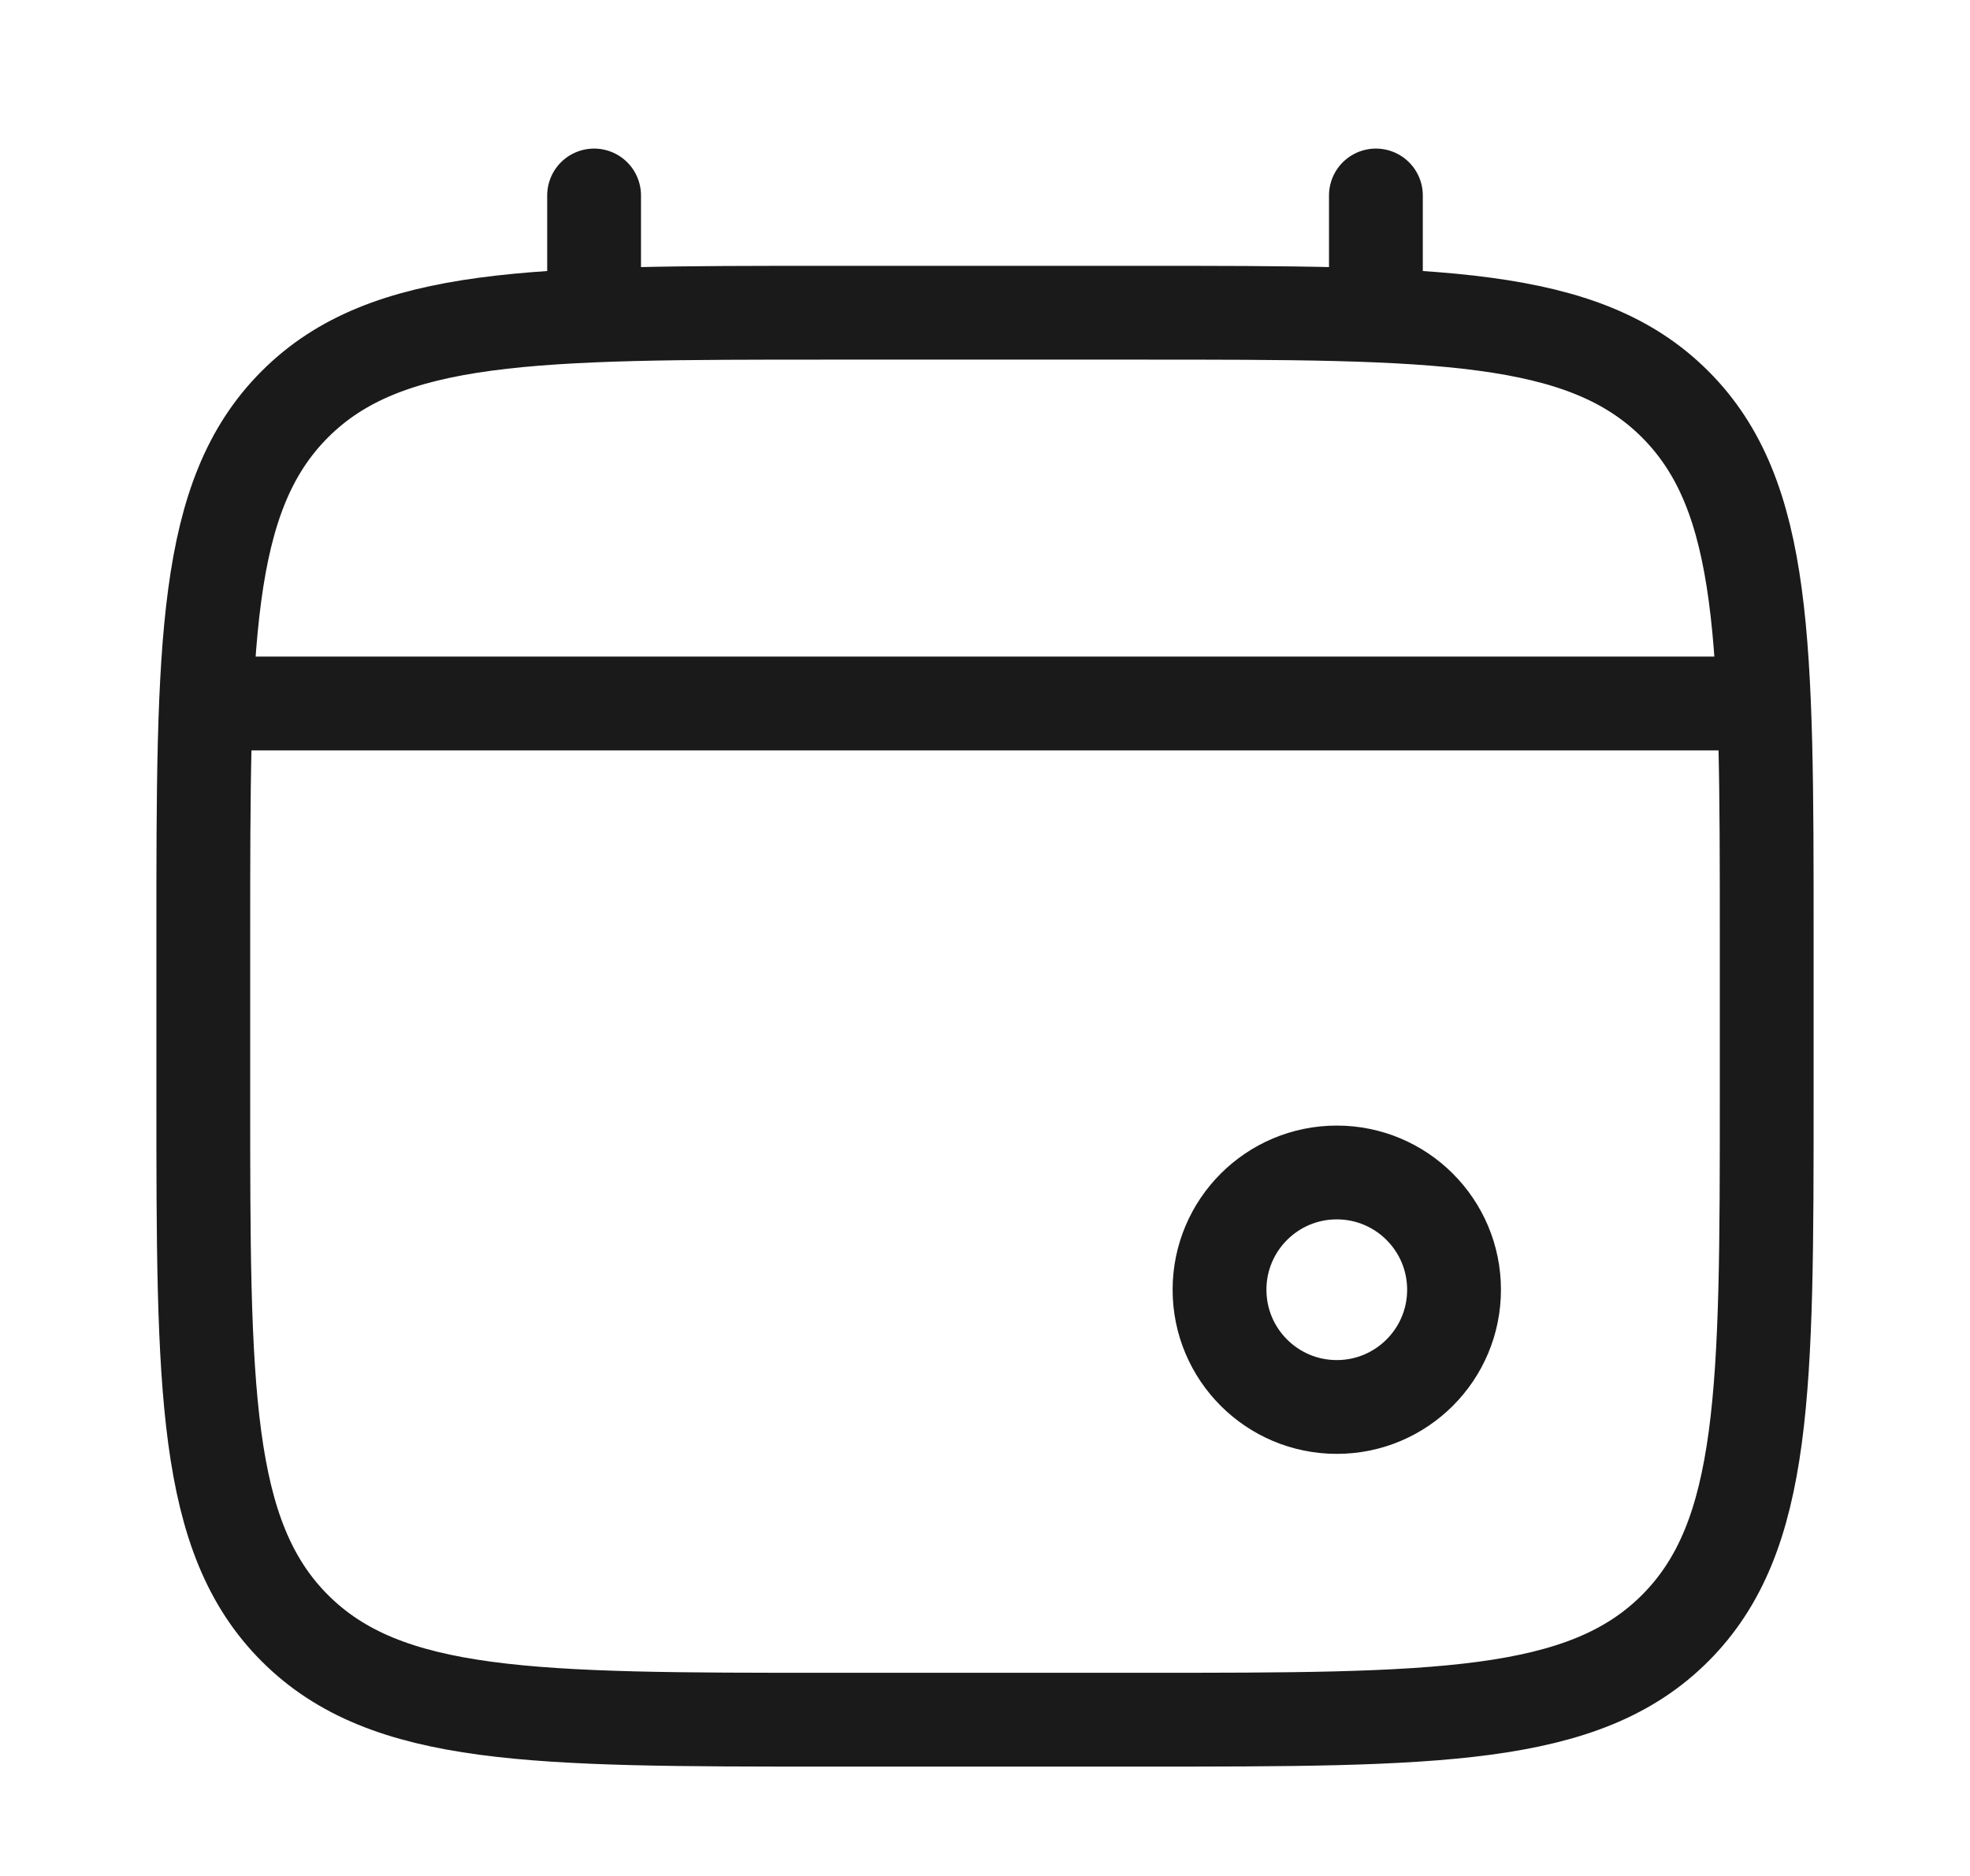 <svg width="21" height="20" viewBox="0 0 21 20" fill="none" xmlns="http://www.w3.org/2000/svg">
<path d="M2.167 10.001C2.167 6.858 2.167 5.287 3.143 4.31C4.119 3.334 5.691 3.334 8.833 3.334H12.167C15.309 3.334 16.881 3.334 17.857 4.31C18.833 5.287 18.833 6.858 18.833 10.001V11.667C18.833 14.81 18.833 16.381 17.857 17.358C16.881 18.334 15.309 18.334 12.167 18.334H8.833C5.691 18.334 4.119 18.334 3.143 17.358C2.167 16.381 2.167 14.81 2.167 11.667V10.001Z" stroke="#1A1A1A"/>
<path d="M6.333 3.334V2.084" stroke="#1A1A1A" stroke-linecap="round"/>
<path d="M14.667 3.334V2.084" stroke="#1A1A1A" stroke-linecap="round"/>
<circle cx="14.25" cy="13.75" r="1.25" stroke="#1A1A1A"/>
<path d="M2.583 7.5H18.417" stroke="#1A1A1A" stroke-linecap="round"/>
</svg>
